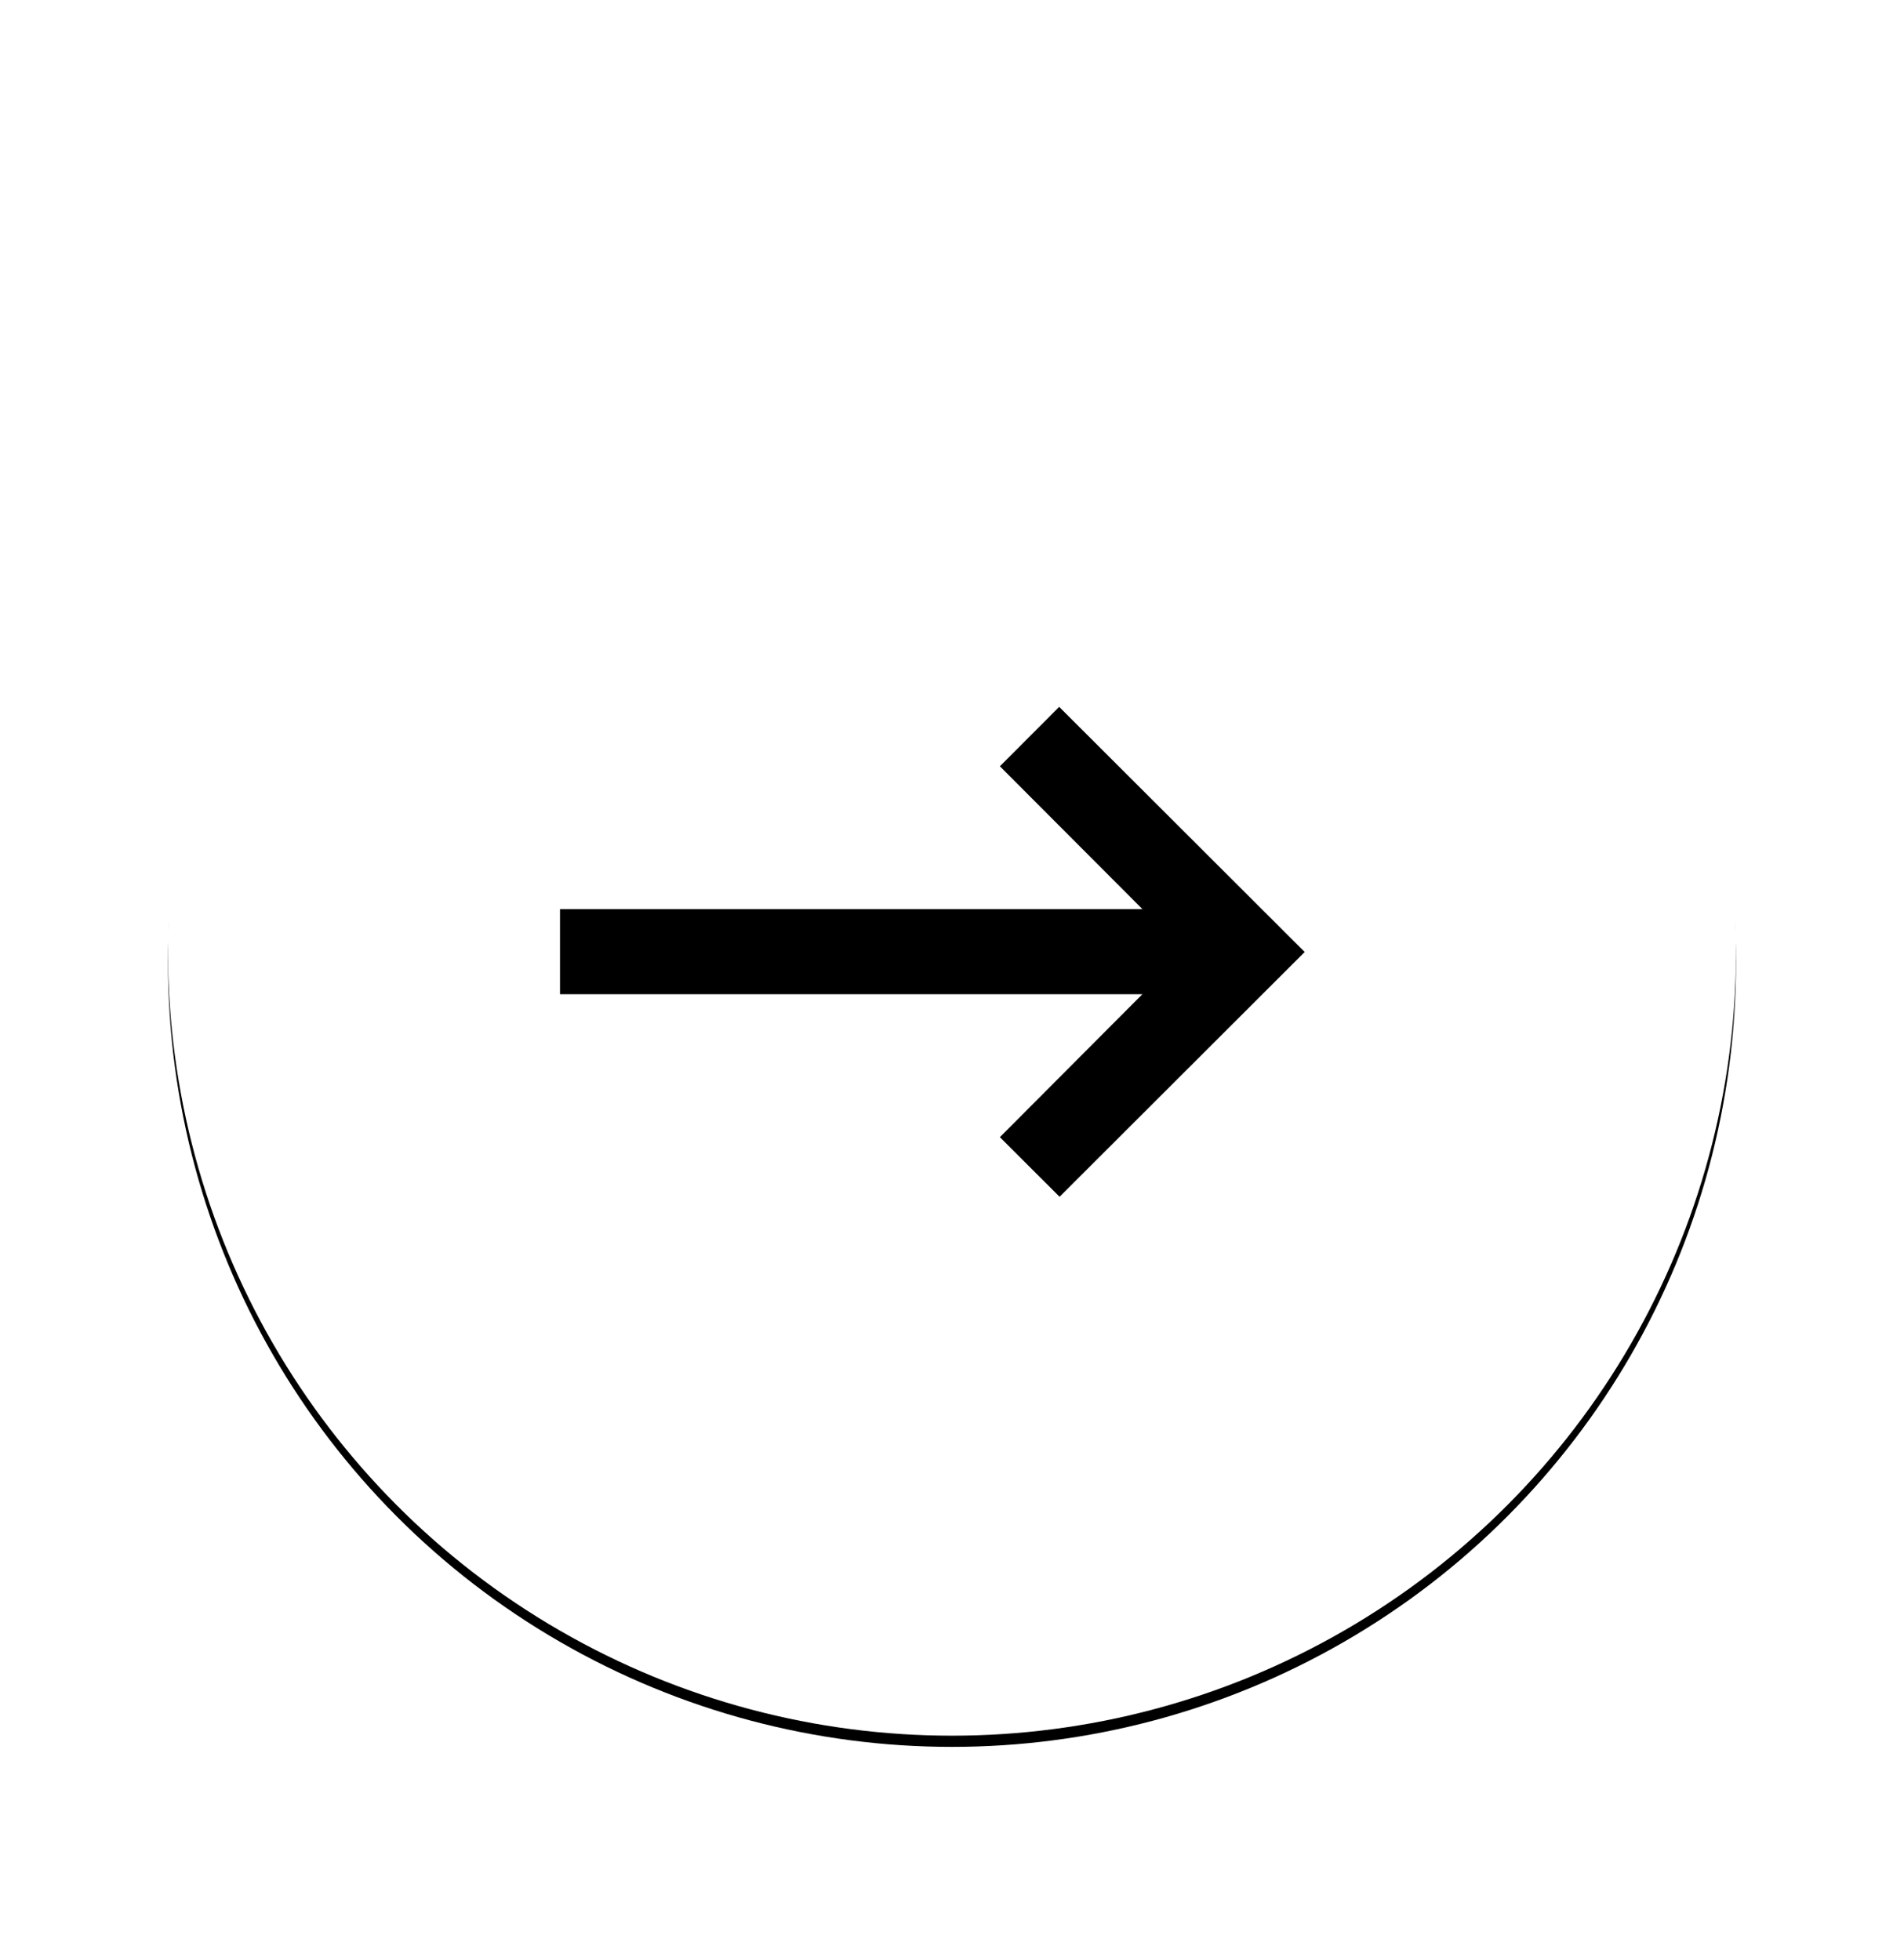 <?xml version="1.0" encoding="UTF-8"?>
<svg width="34px" height="35px" viewBox="0 0 34 35" version="1.1" xmlns="http://www.w3.org/2000/svg" xmlns:xlink="http://www.w3.org/1999/xlink">
    <title>Right Arrow Copy</title>
    <defs>
        <circle id="path-1" cx="14" cy="14" r="14"></circle>
        <filter x="-16.4%" y="-15.7%" width="132.9%" height="132.9%" filterUnits="objectBoundingBox" id="filter-2">
            <feOffset dx="0" dy="0.2" in="SourceAlpha" result="shadowOffsetOuter1"></feOffset>
            <feGaussianBlur stdDeviation="1.5" in="shadowOffsetOuter1" result="shadowBlurOuter1"></feGaussianBlur>
            <feColorMatrix values="0 0 0 0 0   0 0 0 0 0   0 0 0 0 0  0 0 0 0.4 0" type="matrix" in="shadowBlurOuter1"></feColorMatrix>
        </filter>
    </defs>
    <g id="Trending" stroke="none" stroke-width="1" fill="none" fill-rule="evenodd">
        <g id="Right-Arrow-Copy" transform="translate(3, 3)">
            <g id="Oval">
                <use fill="black" fill-opacity="1" filter="url(#filter-2)" xlink:href="#path-1"></use>
                <use fill="#FFFFFF" fill-rule="evenodd" xlink:href="#path-1"></use>
            </g>
            <polygon id="Fill-1" fill="#000000" transform="translate(13.649, 14) scale(-1, 1) translate(-13.649, -14)" points="11.384 9.625 7 14.003 11.377 18.375 12.443 17.31 9.898 14.757 20.298 14.757 20.298 13.237 9.898 13.237 12.443 10.686"></polygon>
        </g>
    </g>
</svg>